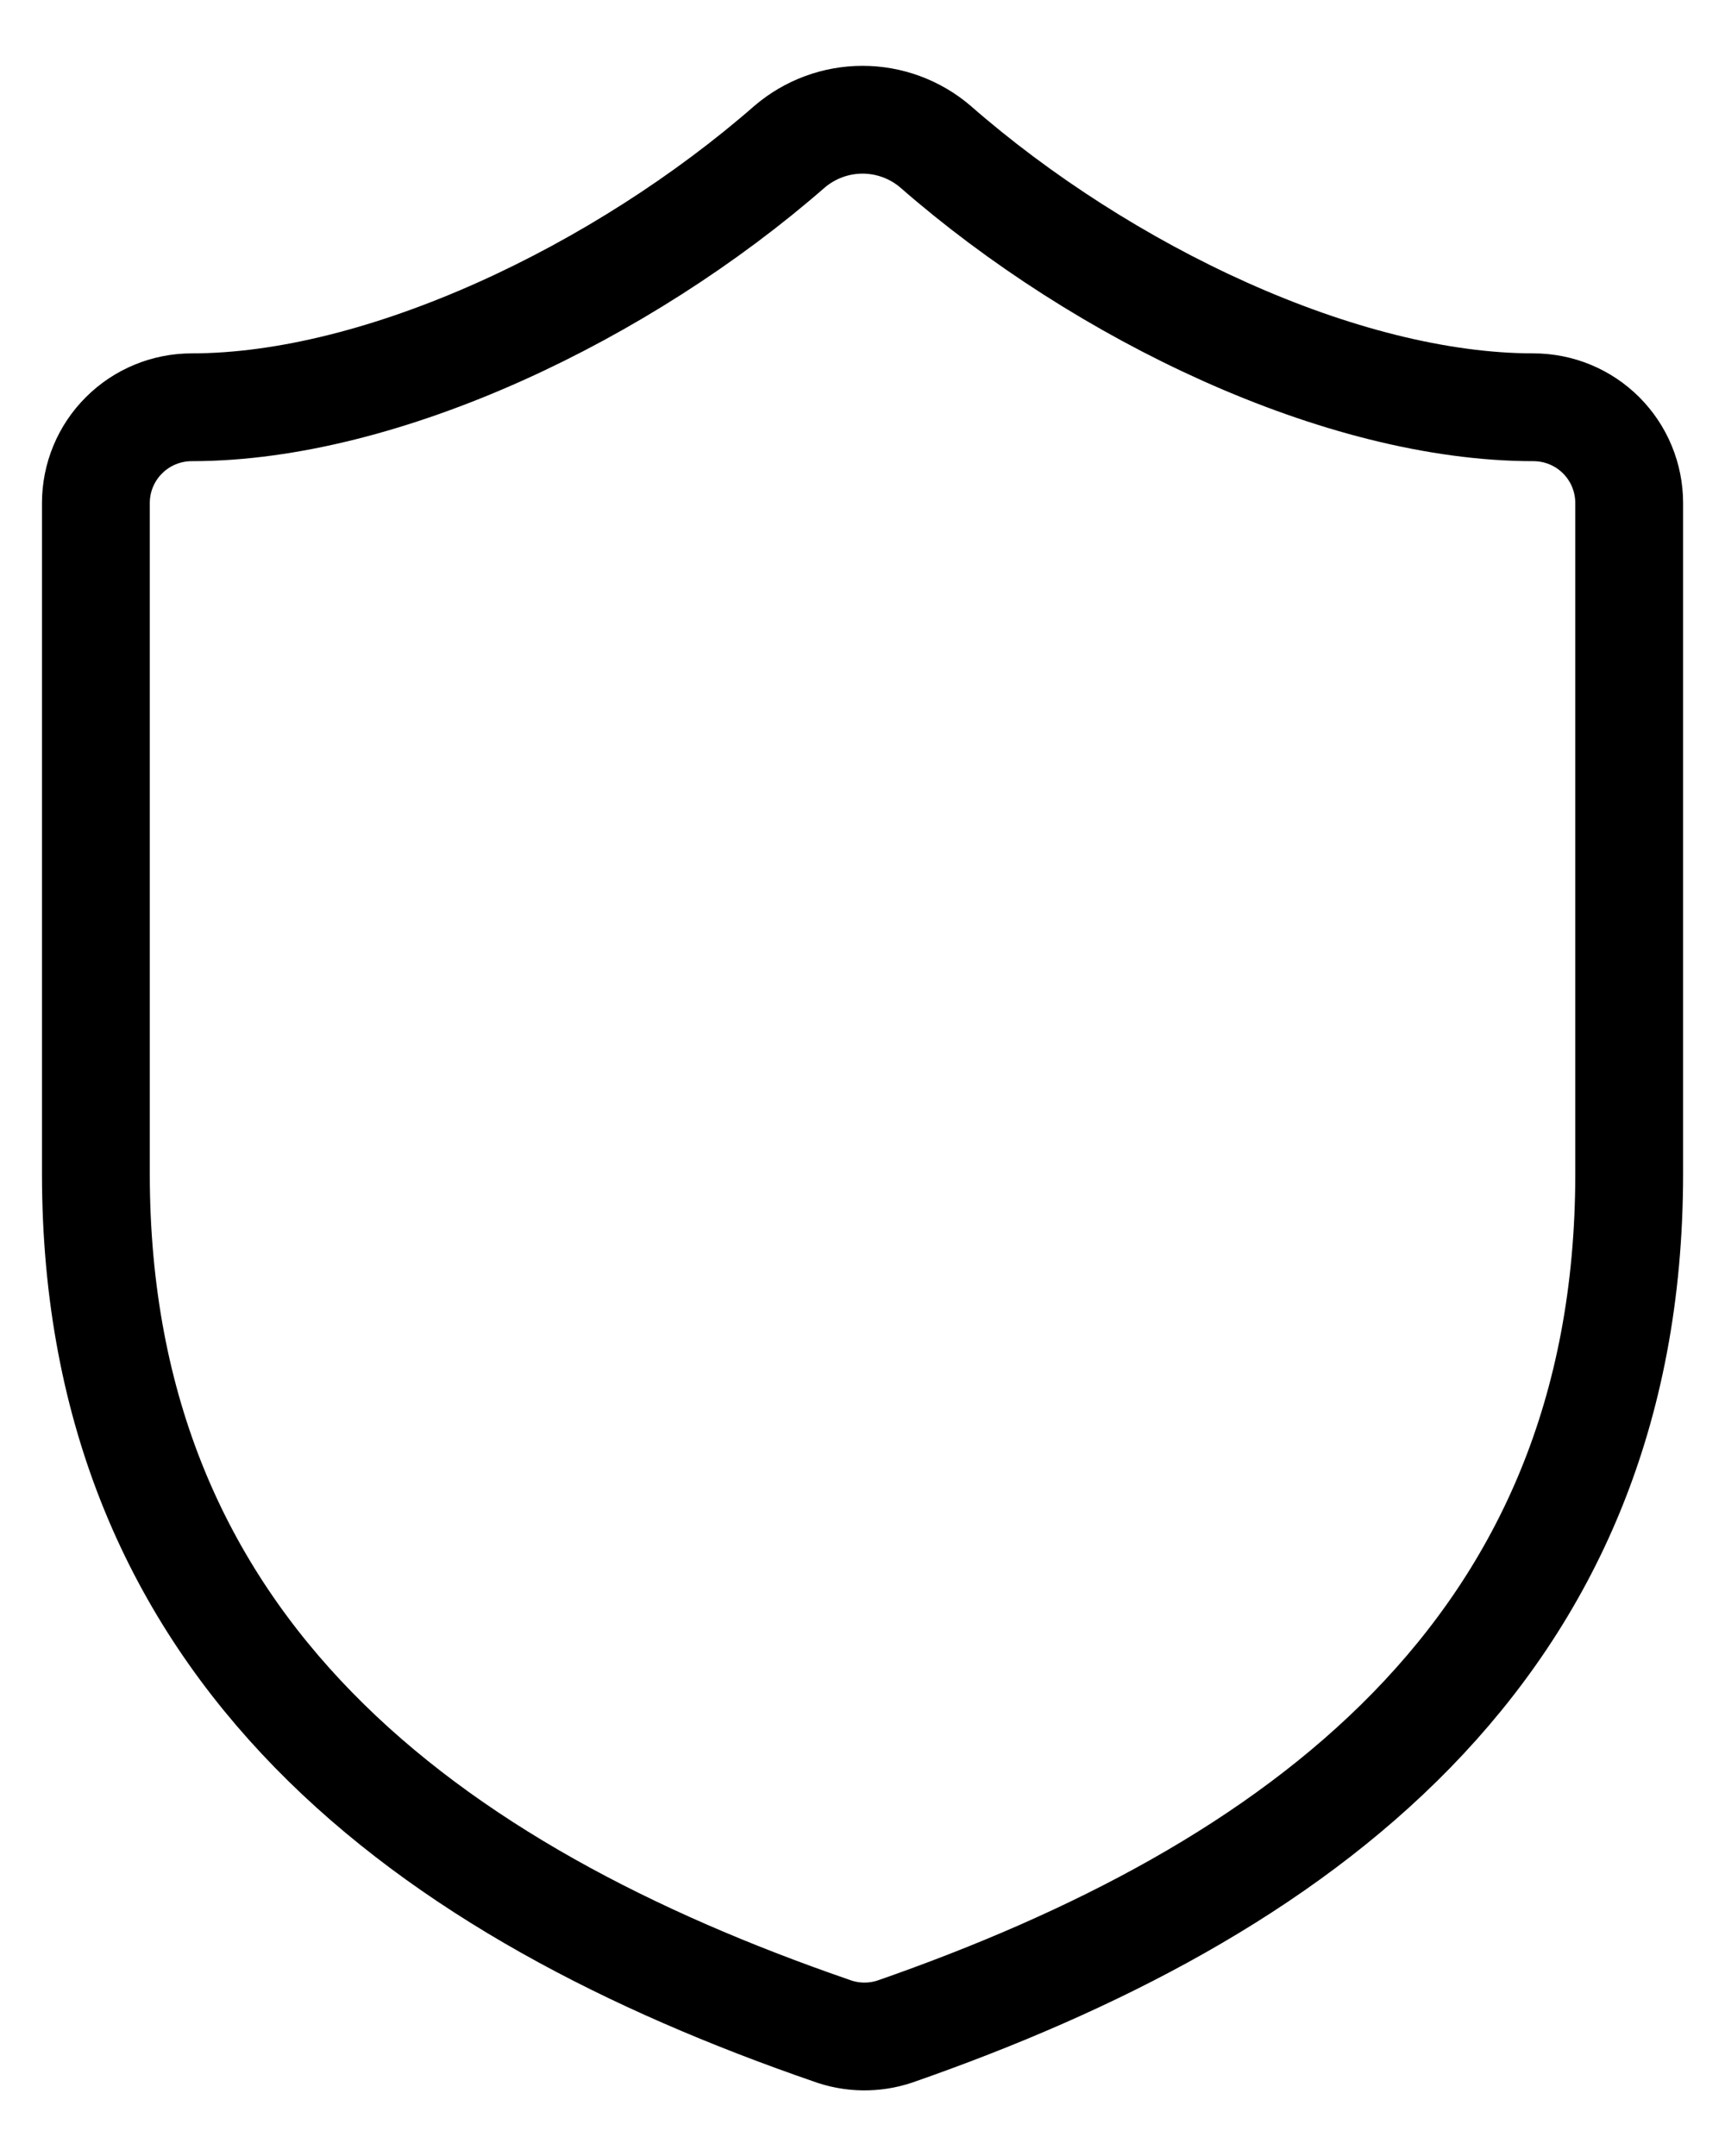 <svg width="24" height="30" viewBox="0 0 24 30" fill="none" xmlns="http://www.w3.org/2000/svg">
<path d="M22.667 16.333C22.667 23 18.001 26.333 12.454 28.267C12.164 28.365 11.848 28.36 11.561 28.253C6.001 26.333 1.334 23 1.334 16.333V7C1.334 6.646 1.474 6.307 1.725 6.057C1.975 5.807 2.314 5.667 2.667 5.667C5.334 5.667 8.667 4.067 10.987 2.04C11.27 1.799 11.629 1.666 12.001 1.666C12.372 1.666 12.732 1.799 13.014 2.04C15.347 4.08 18.667 5.667 21.334 5.667C21.688 5.667 22.027 5.807 22.277 6.057C22.527 6.307 22.667 6.646 22.667 7V16.333Z" stroke="black" stroke-width="1.5" stroke-linecap="round" stroke-linejoin="round"/>
</svg>
